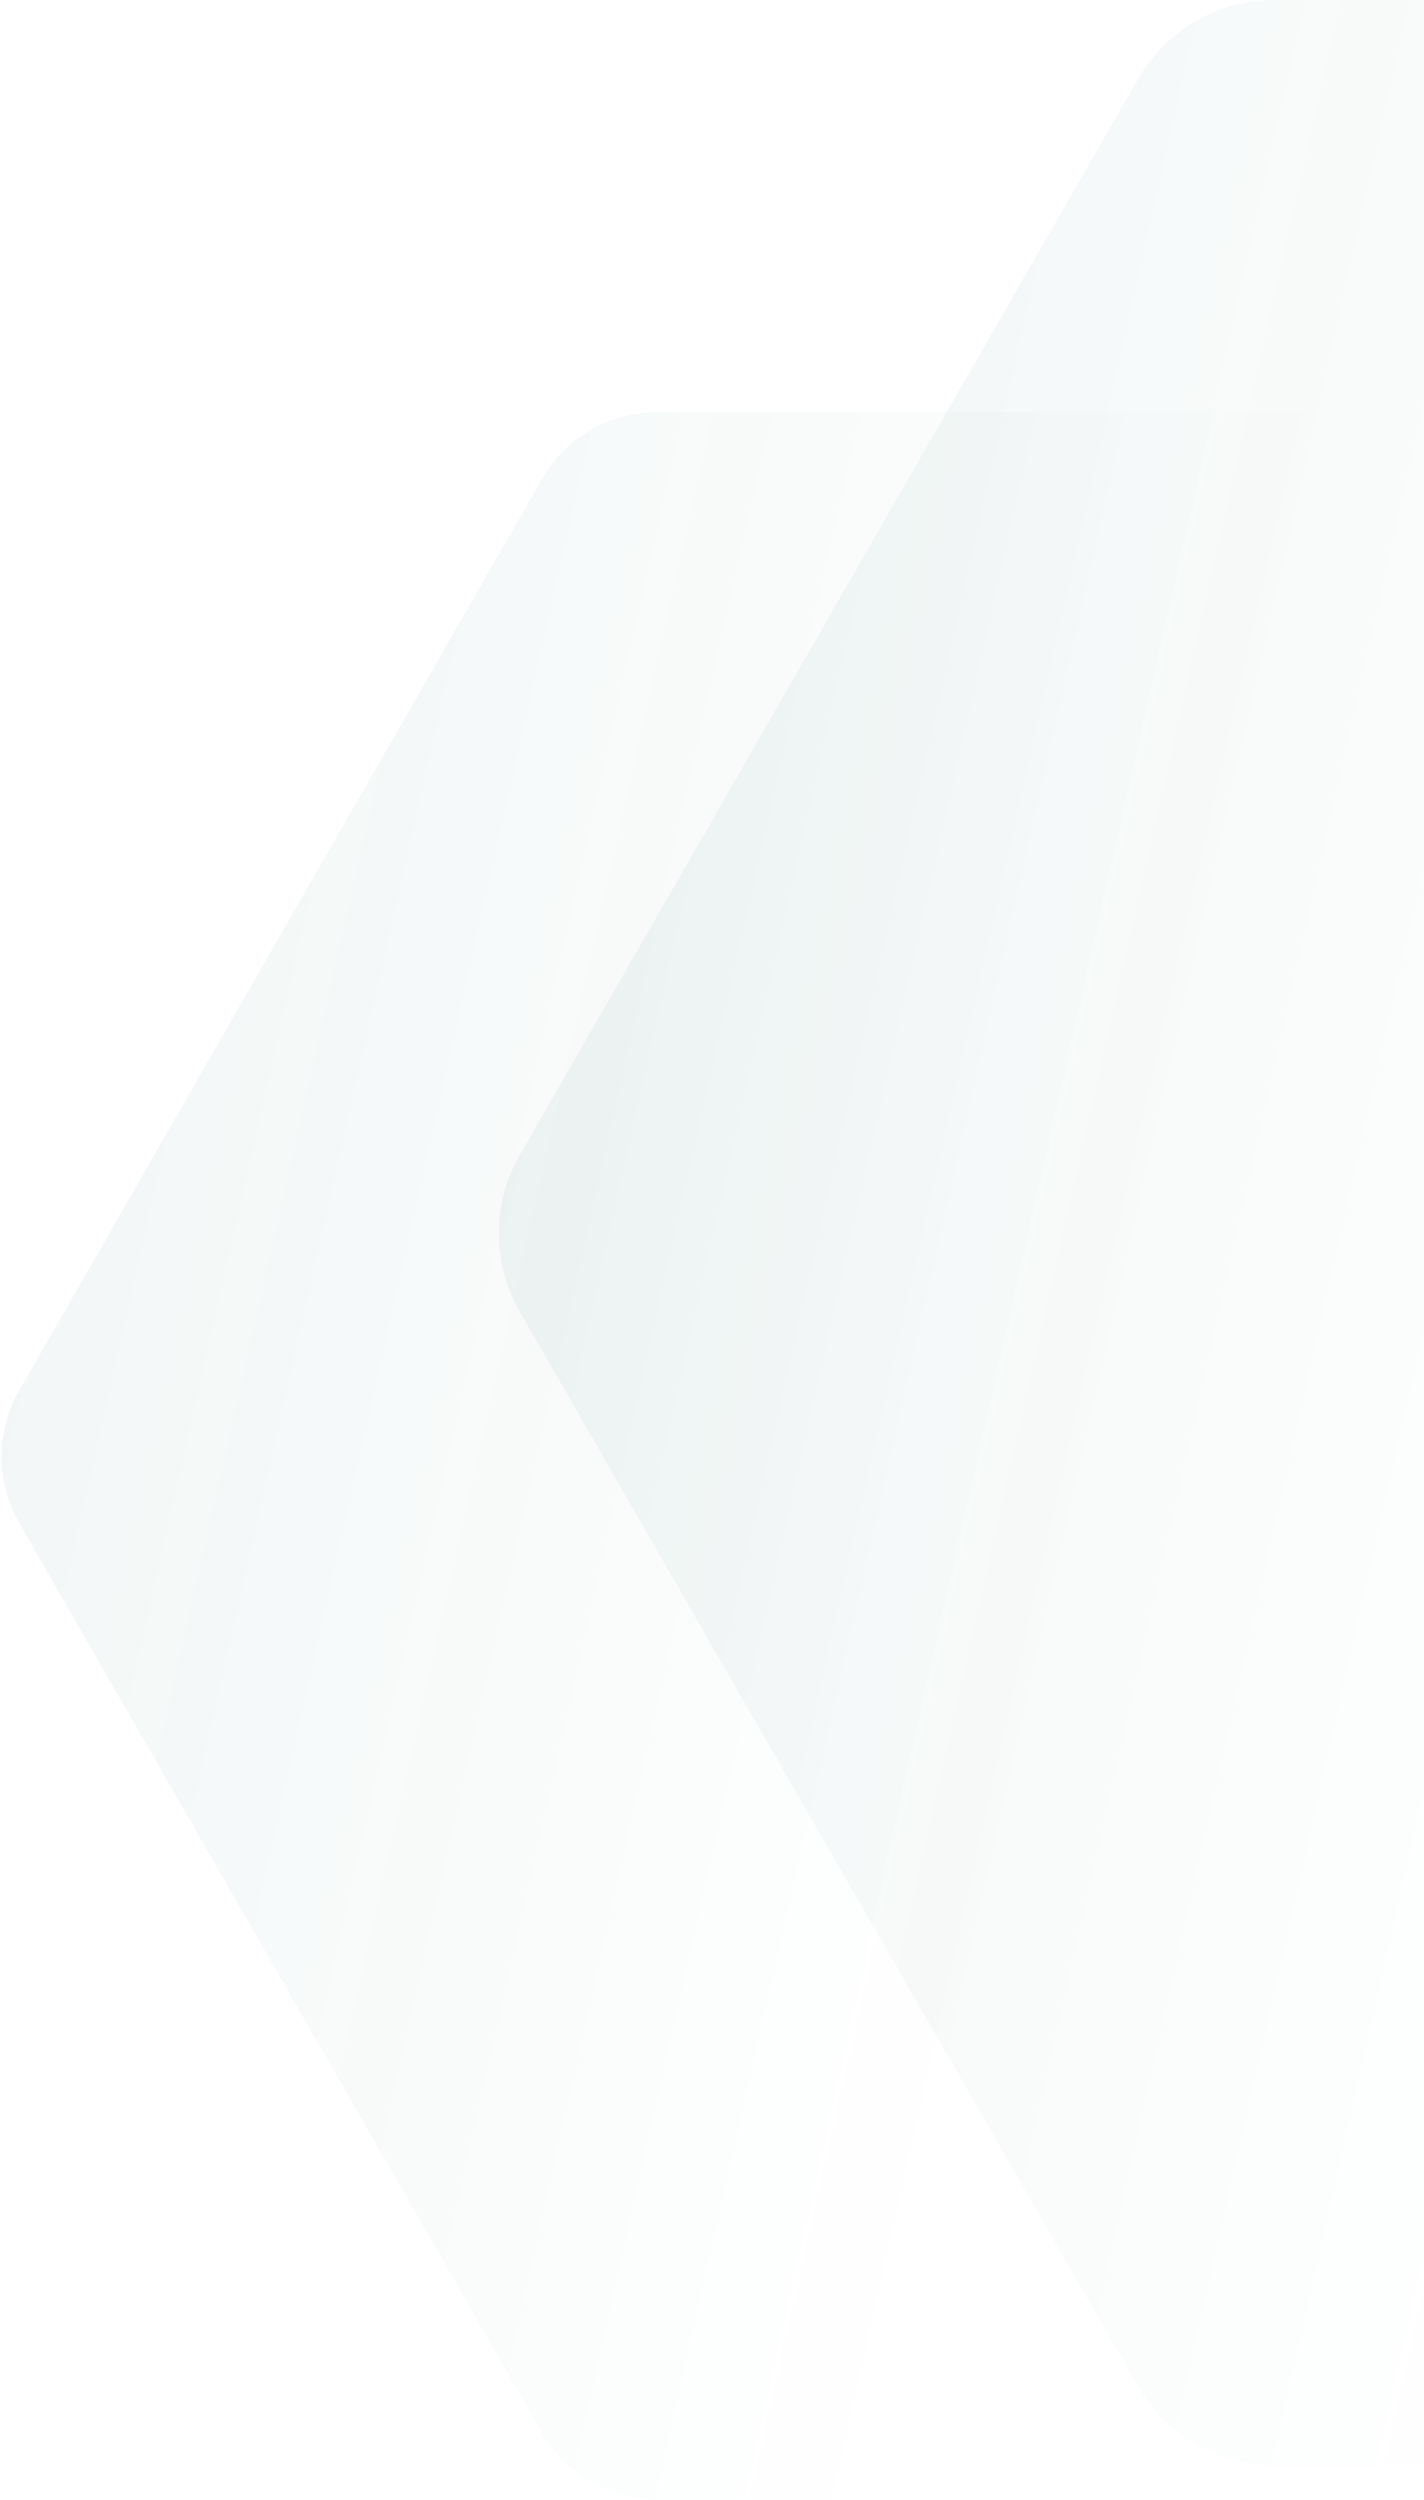<?xml version="1.0" encoding="UTF-8"?>
<svg xmlns="http://www.w3.org/2000/svg" width="265" height="465" viewBox="0 0 265 465" fill="none">
  <path d="M100.878 89.07C105.283 81.394 113.434 76.664 122.256 76.664H317.26C326.082 76.664 334.233 81.394 338.638 89.07L435.919 258.579C440.316 266.242 440.313 275.677 435.912 283.336L338.64 452.607C334.233 460.275 326.086 465 317.269 465H122.246C113.429 465 105.283 460.275 100.876 452.607L3.604 283.336C-0.798 275.677 -0.8 266.242 3.597 258.579L100.878 89.07Z" fill="url(#paint0_linear_490_179)"></path>
  <path d="M211.808 14.65C217.019 5.586 226.66 0 237.094 0H467.749C478.184 0 487.825 5.586 493.035 14.65L608.101 214.825C613.303 223.873 613.299 235.015 608.093 244.06L493.038 443.953C487.826 453.009 478.189 458.588 467.76 458.588H237.083C226.655 458.588 217.018 453.009 211.806 443.953L96.751 244.06C91.544 235.015 91.541 223.873 96.742 214.825L211.808 14.65Z" fill="url(#paint1_linear_490_179)"></path>
  <defs>
    <linearGradient id="paint0_linear_490_179" x1="0.301" y1="256.64" x2="199.852" y2="301.595" gradientUnits="userSpaceOnUse">
      <stop stop-color="#005952" stop-opacity="0.05"></stop>
      <stop offset="1" stop-color="#005952" stop-opacity="0"></stop>
    </linearGradient>
    <linearGradient id="paint1_linear_490_179" x1="92.844" y1="212.535" x2="328.84" y2="265.786" gradientUnits="userSpaceOnUse">
      <stop stop-color="#005952" stop-opacity="0.05"></stop>
      <stop offset="1" stop-color="#005952" stop-opacity="0"></stop>
    </linearGradient>
  </defs>
</svg>
